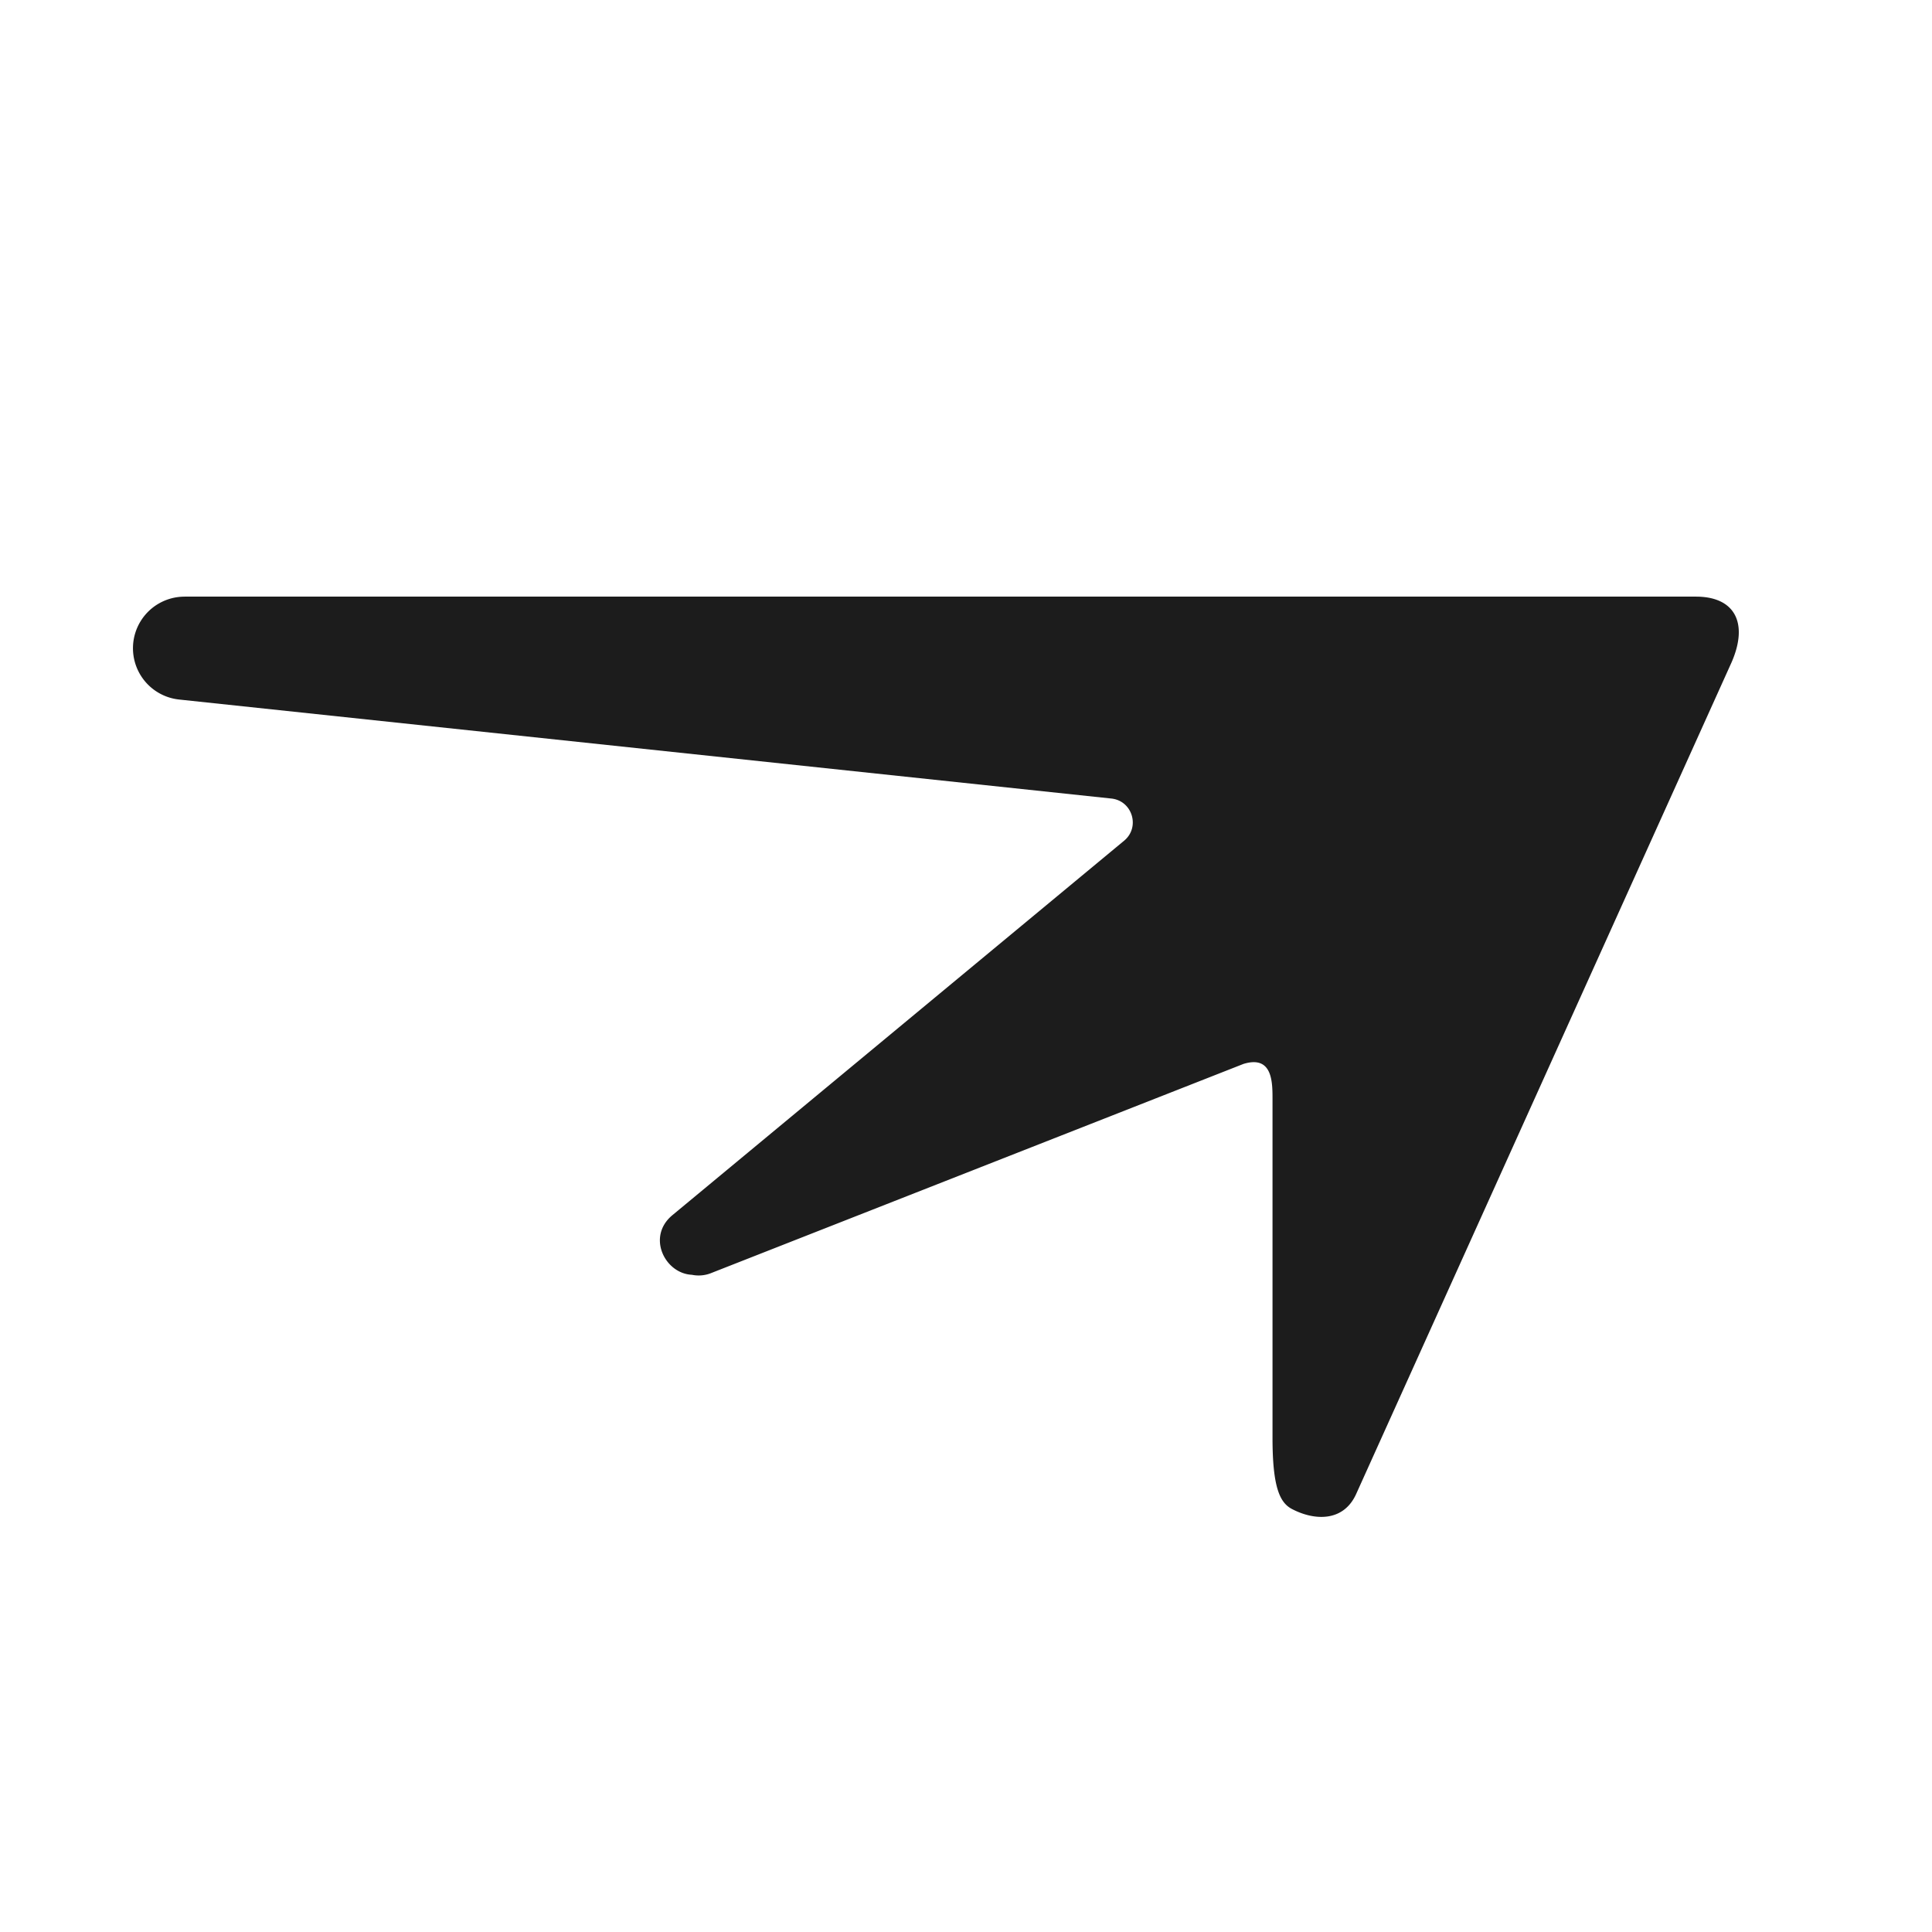 <svg xmlns="http://www.w3.org/2000/svg" width="80" height="80" fill="none"><path fill="#1C1C1C" d="M7.642 24.705h62.582c1.626 0 2.179 1.106 1.478 2.718L56.161 61.851c-.528 1.186-1.749 1.117-2.671.63-.503-.267-.798-.918-.798-2.945V45.497c0-.704-.008-1.81-1.203-1.442l-22.023 8.653a1.396 1.396 0 0 1-.819.078c-1.116-.052-1.88-1.577-.805-2.468l18.705-15.506c.674-.559.344-1.653-.527-1.746l-38.604-4.1a2.136 2.136 0 0 1 .226-4.26Z"/></svg>